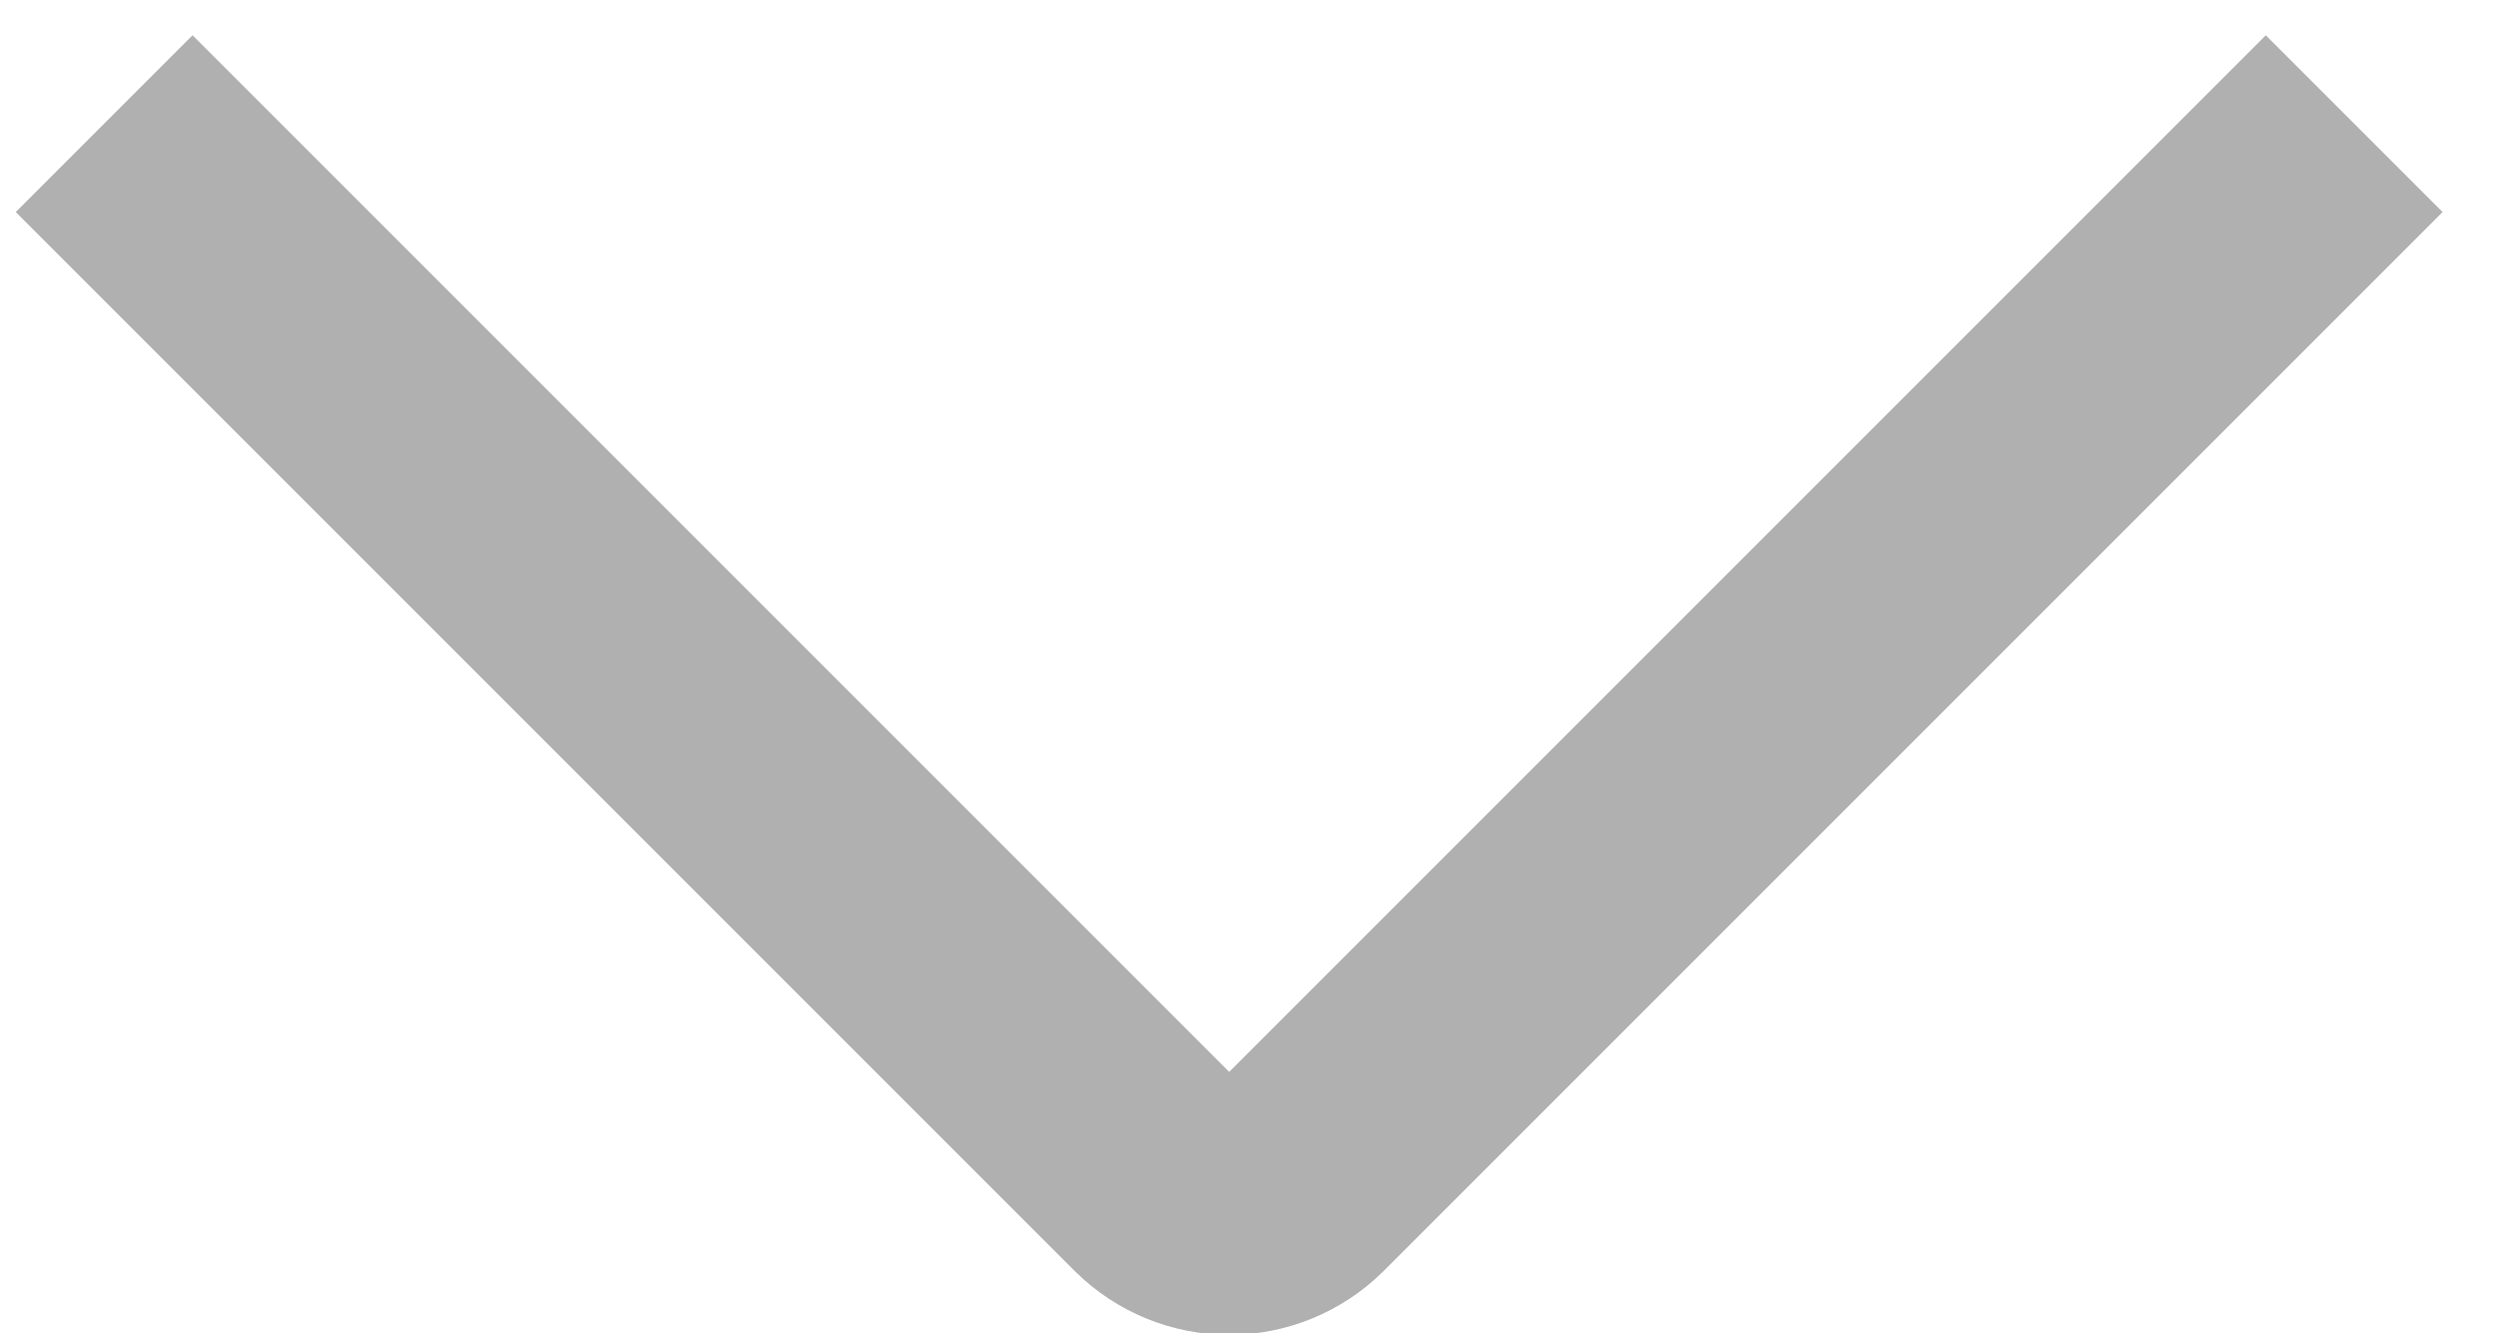 <svg width="15" height="8" viewBox="0 0 15 8" fill="none" xmlns="http://www.w3.org/2000/svg">
<path d="M14.125 0.742L7.769 7.098C7.664 7.201 7.522 7.259 7.375 7.259C7.228 7.259 7.086 7.201 6.981 7.098L0.625 0.742" stroke="#B0B0B0" stroke-width="1.5"/>
</svg>
